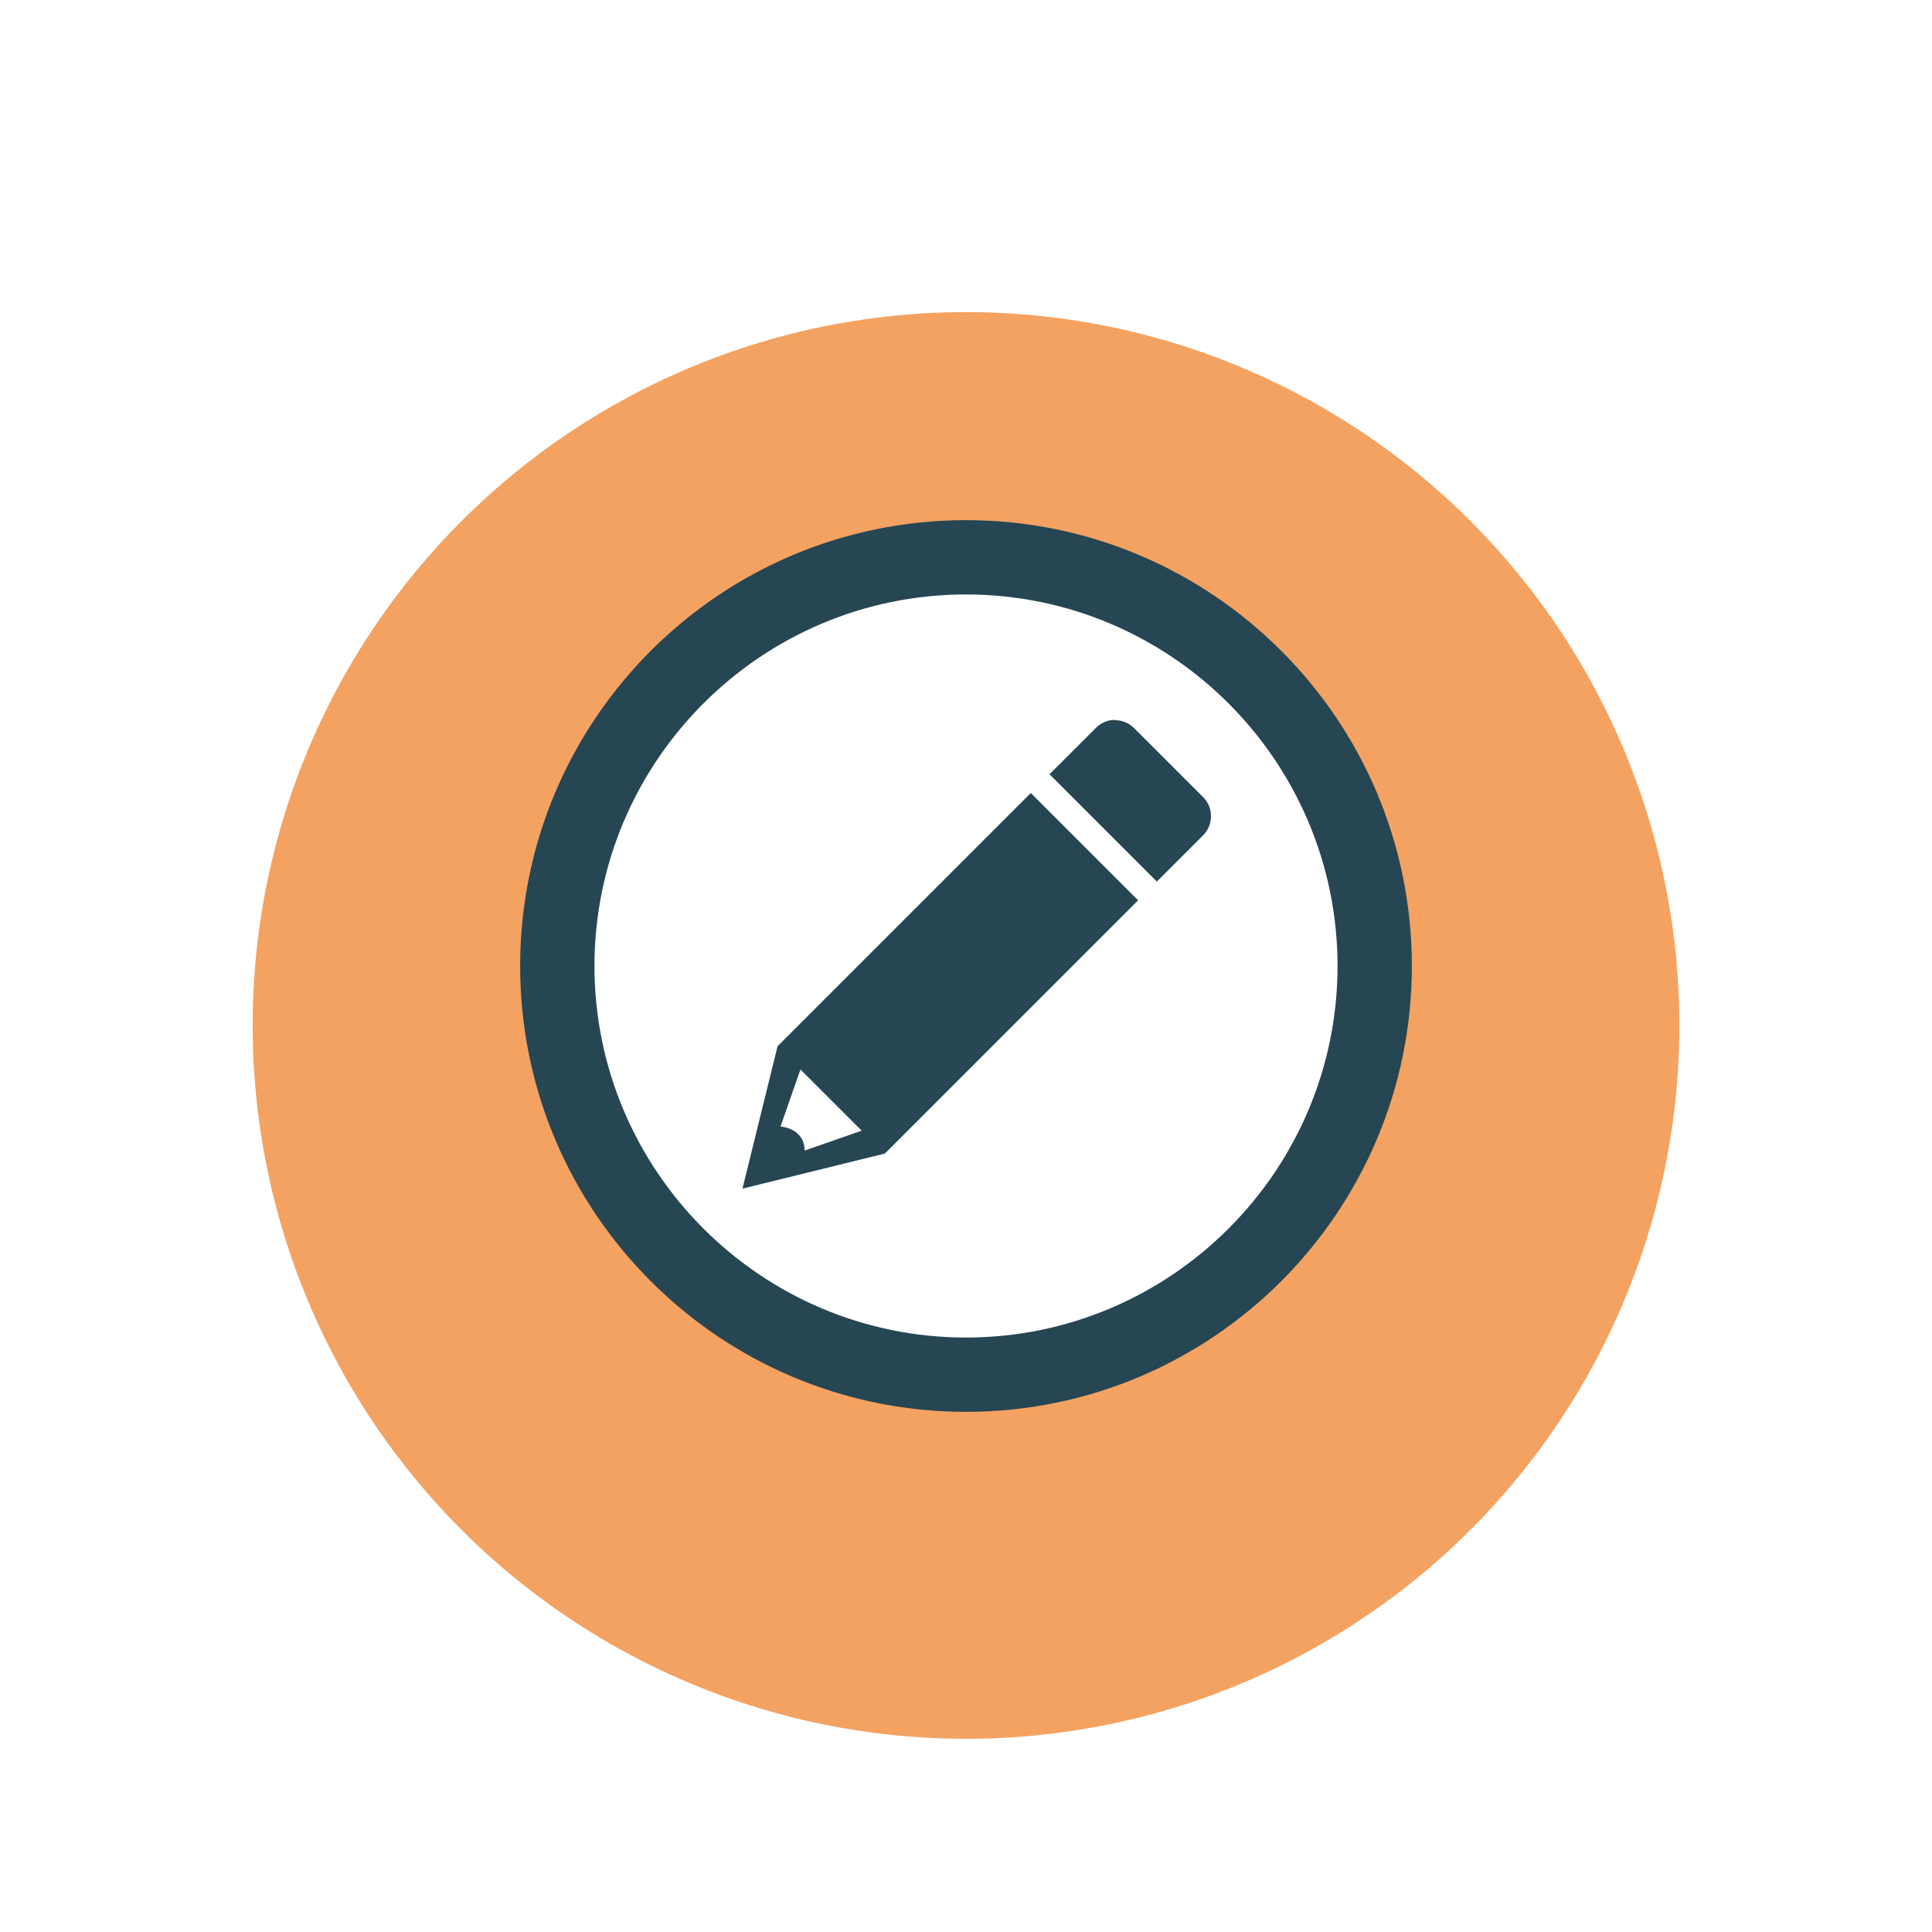 <?xml version="1.0" encoding="UTF-8"?><svg id="Layer_1" xmlns="http://www.w3.org/2000/svg" xmlns:xlink="http://www.w3.org/1999/xlink" viewBox="0 0 65 65"><defs><style>.cls-1{fill:#f4a261;filter:url(#drop-shadow-1);}.cls-1,.cls-2,.cls-3,.cls-4{stroke-width:0px;}.cls-2{fill:#264653;}.cls-3{fill-rule:evenodd;}.cls-3,.cls-4{fill:#fff;}</style><filter id="drop-shadow-1" filterUnits="userSpaceOnUse"><feOffset dx="0" dy="2"/><feGaussianBlur result="blur" stdDeviation="2"/><feFlood flood-color="#000" flood-opacity=".4"/><feComposite in2="blur" operator="in"/><feComposite in="SourceGraphic"/></filter></defs><circle class="cls-1" cx="32.5" cy="32.5" r="24"/><path class="cls-3" d="M32.5,46.25c-7.58,0-13.75-6.17-13.75-13.75s6.17-13.75,13.75-13.75,13.75,6.17,13.75,13.75-6.17,13.75-13.75,13.75Z"/><path class="cls-2" d="M32.5,20c6.89,0,12.5,5.61,12.5,12.5s-5.61,12.5-12.5,12.5-12.5-5.61-12.5-12.5,5.61-12.5,12.5-12.5M32.5,17.5c-8.28,0-15,6.72-15,15s6.72,15,15,15,15-6.72,15-15-6.72-15-15-15h0Z"/><rect class="cls-4" x="38.15" y="25.7" width=".12" height="2.1" transform="translate(-7.73 34.86) rotate(-45)"/><path class="cls-2" d="M37.51,24.22c-.23,0-.46.09-.64.27l-1.56,1.56,3.61,3.61,1.56-1.56c.35-.35.35-.93,0-1.28l-2.32-2.32c-.18-.18-.41-.27-.64-.27h0Z"/><rect class="cls-4" x="27.69" y="31.69" width="9.06" height="2.1" transform="translate(-13.72 32.38) rotate(-45)"/><path class="cls-2" d="M34.68,26.68l-8.52,8.52-1.18,4.79,4.79-1.18,8.52-8.52-3.61-3.61h0ZM27.07,38.71c0-.76-.81-.81-.81-.81l.67-1.92,2.06,2.06-1.92.67h0ZM25.82,39.15l.49-.17-.49.17h0Z"/></svg>